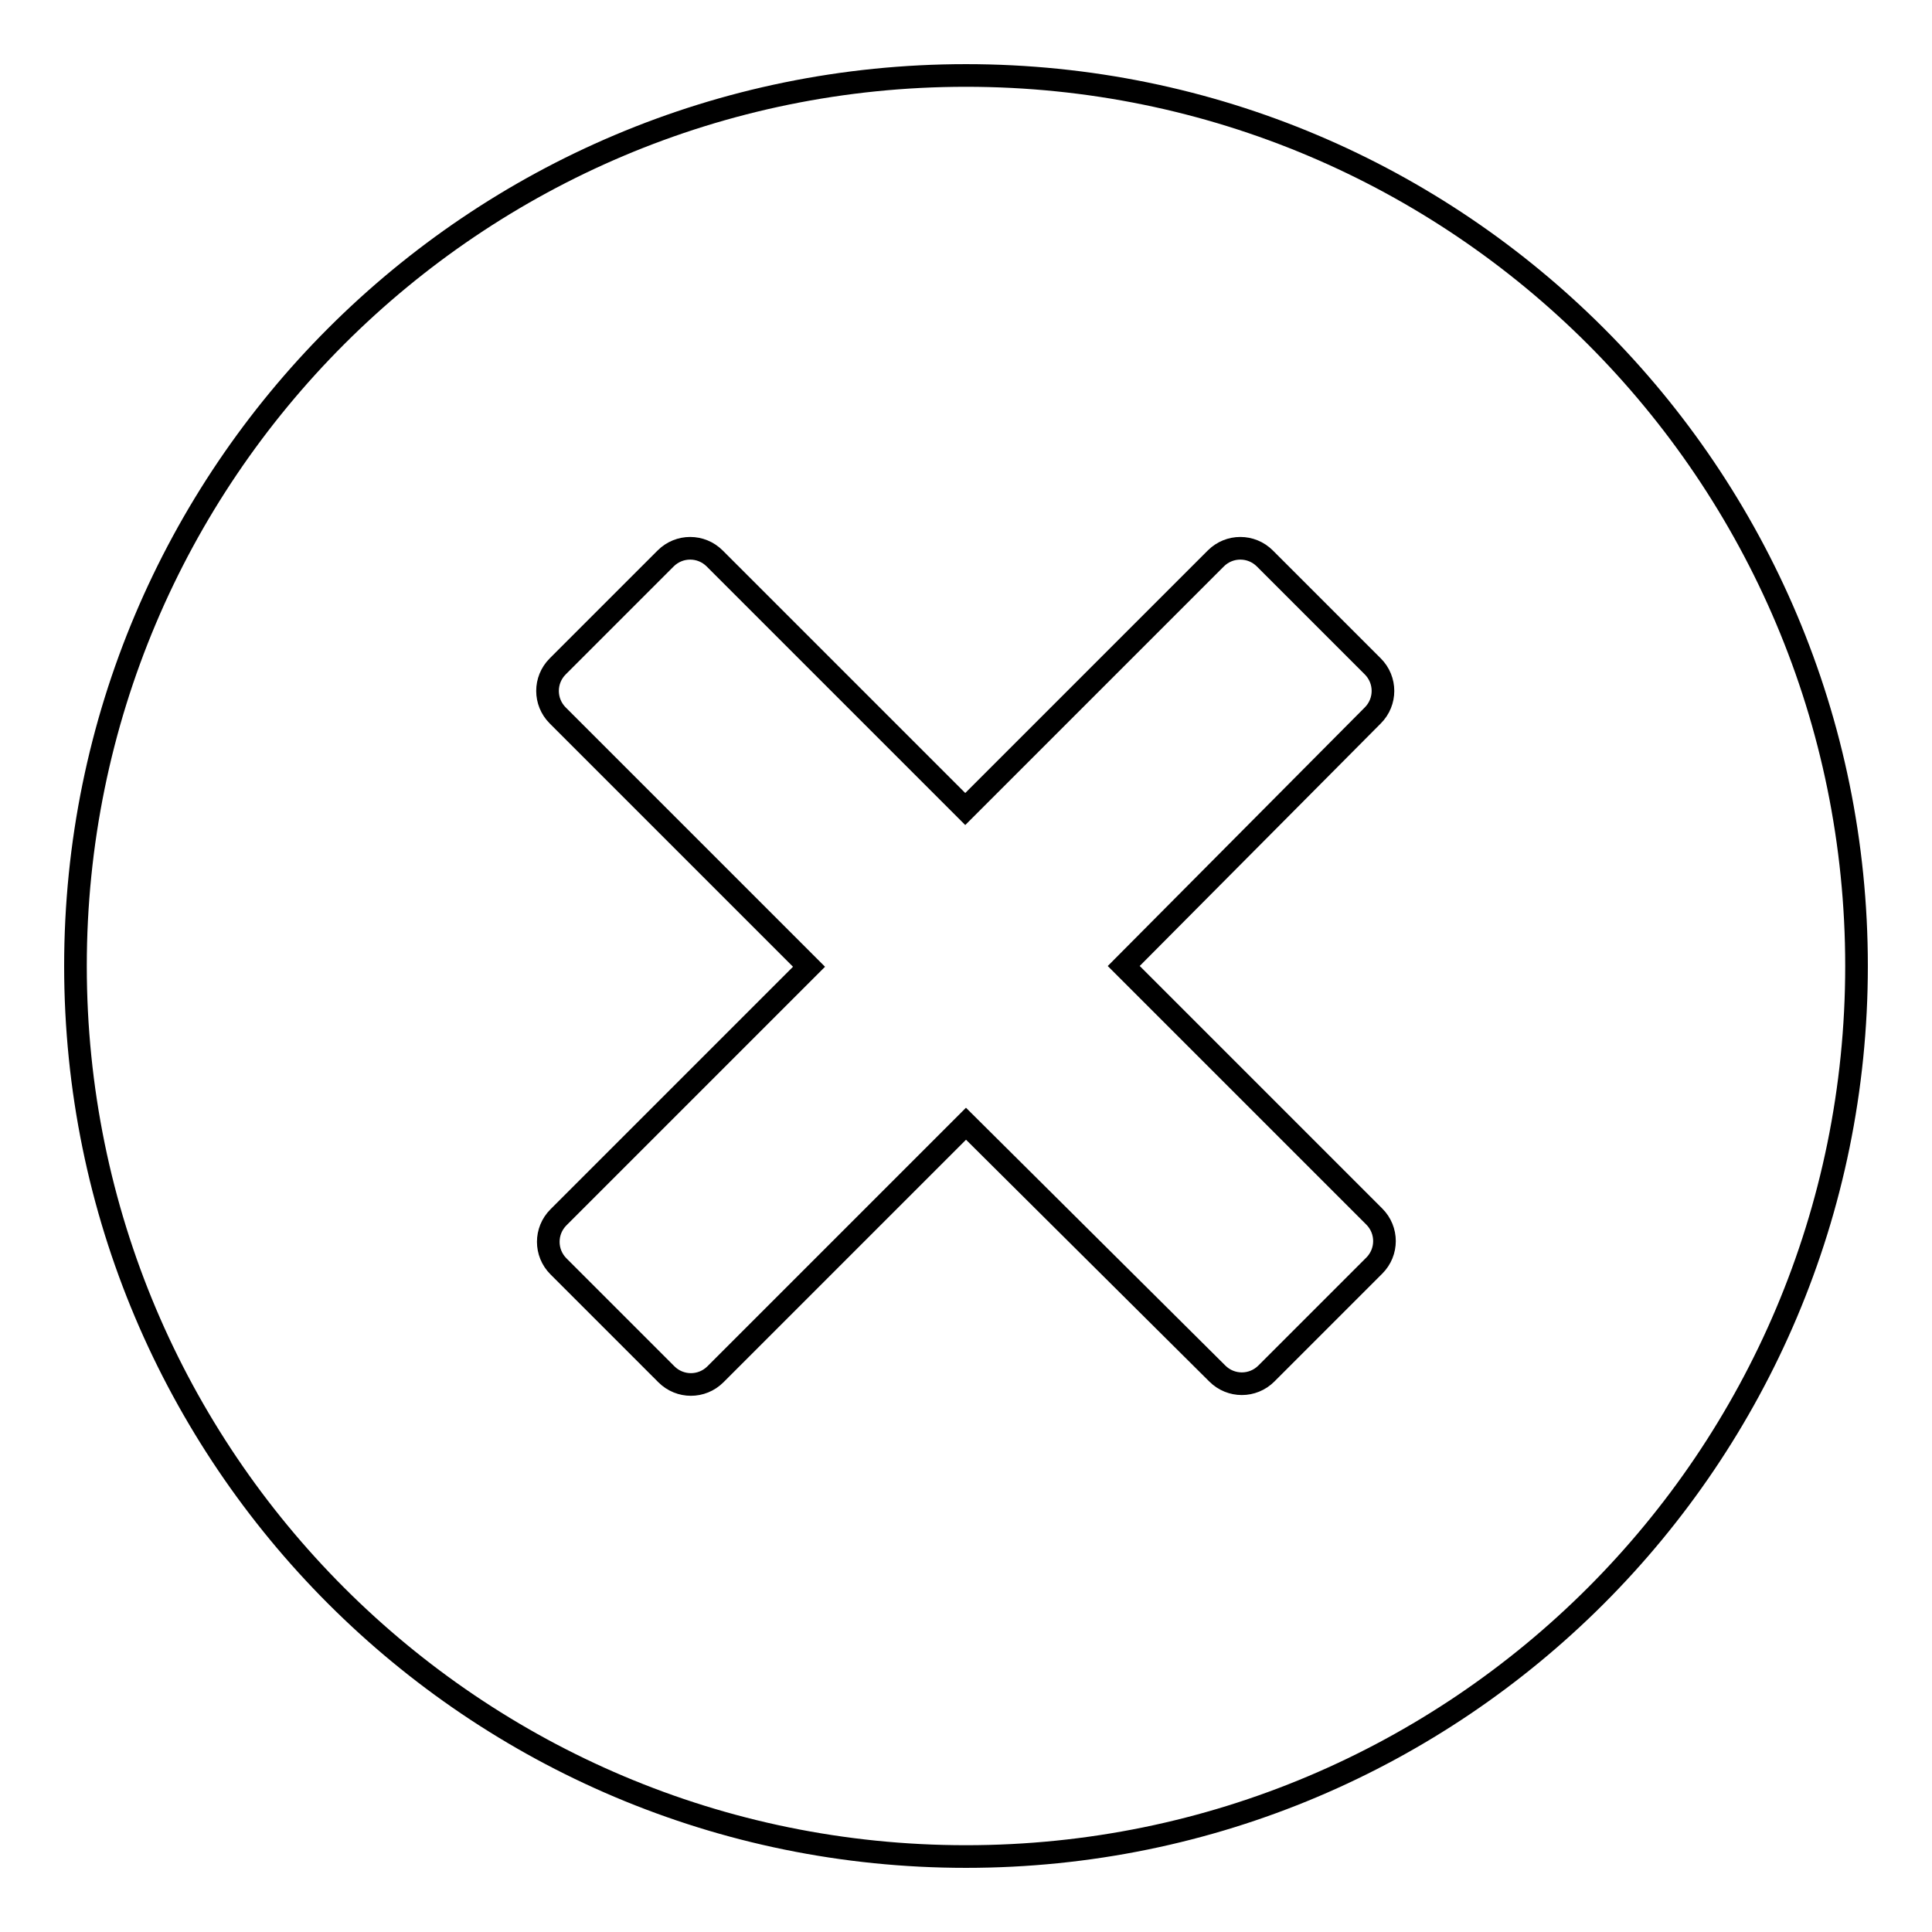 <?xml version="1.0" encoding="utf-8"?>
<!-- Svg Vector Icons : http://www.onlinewebfonts.com/icon -->
<!DOCTYPE svg PUBLIC "-//W3C//DTD SVG 1.1//EN" "http://www.w3.org/Graphics/SVG/1.1/DTD/svg11.dtd">
<svg version="1.1" xmlns="http://www.w3.org/2000/svg" xmlns:xlink="http://www.w3.org/1999/xlink" x="0px" y="0px" viewBox="0 0 256 256" enable-background="new 0 0 256 256" xml:space="preserve">
<g> <path stroke-width="3" fill-opacity="0" stroke="#000000"  d="M128,10C62.8,10,10,62.8,10,128c0,65.2,52.8,118,118,118c65.2,0,118-52.8,118-118C246,62.8,193.2,10,128,10 L128,10z M182.1,161.2c1.8,1.8,1.8,4.7,0,6.5l-14.3,14.3c-1.8,1.8-4.7,1.8-6.5,0L128,148.9l-33.2,33.2c-1.8,1.8-4.7,1.8-6.5,0 l-14.3-14.3c-1.8-1.8-1.8-4.7,0-6.5l33.2-33.2L73.9,94.8c-1.8-1.8-1.8-4.7,0-6.5l14.3-14.3c1.8-1.8,4.7-1.8,6.5,0l33.2,33.2 l33.2-33.2c1.8-1.8,4.7-1.8,6.5,0l14.3,14.3c1.8,1.8,1.8,4.7,0,6.5L148.9,128L182.1,161.2L182.1,161.2z"/></g>
</svg>